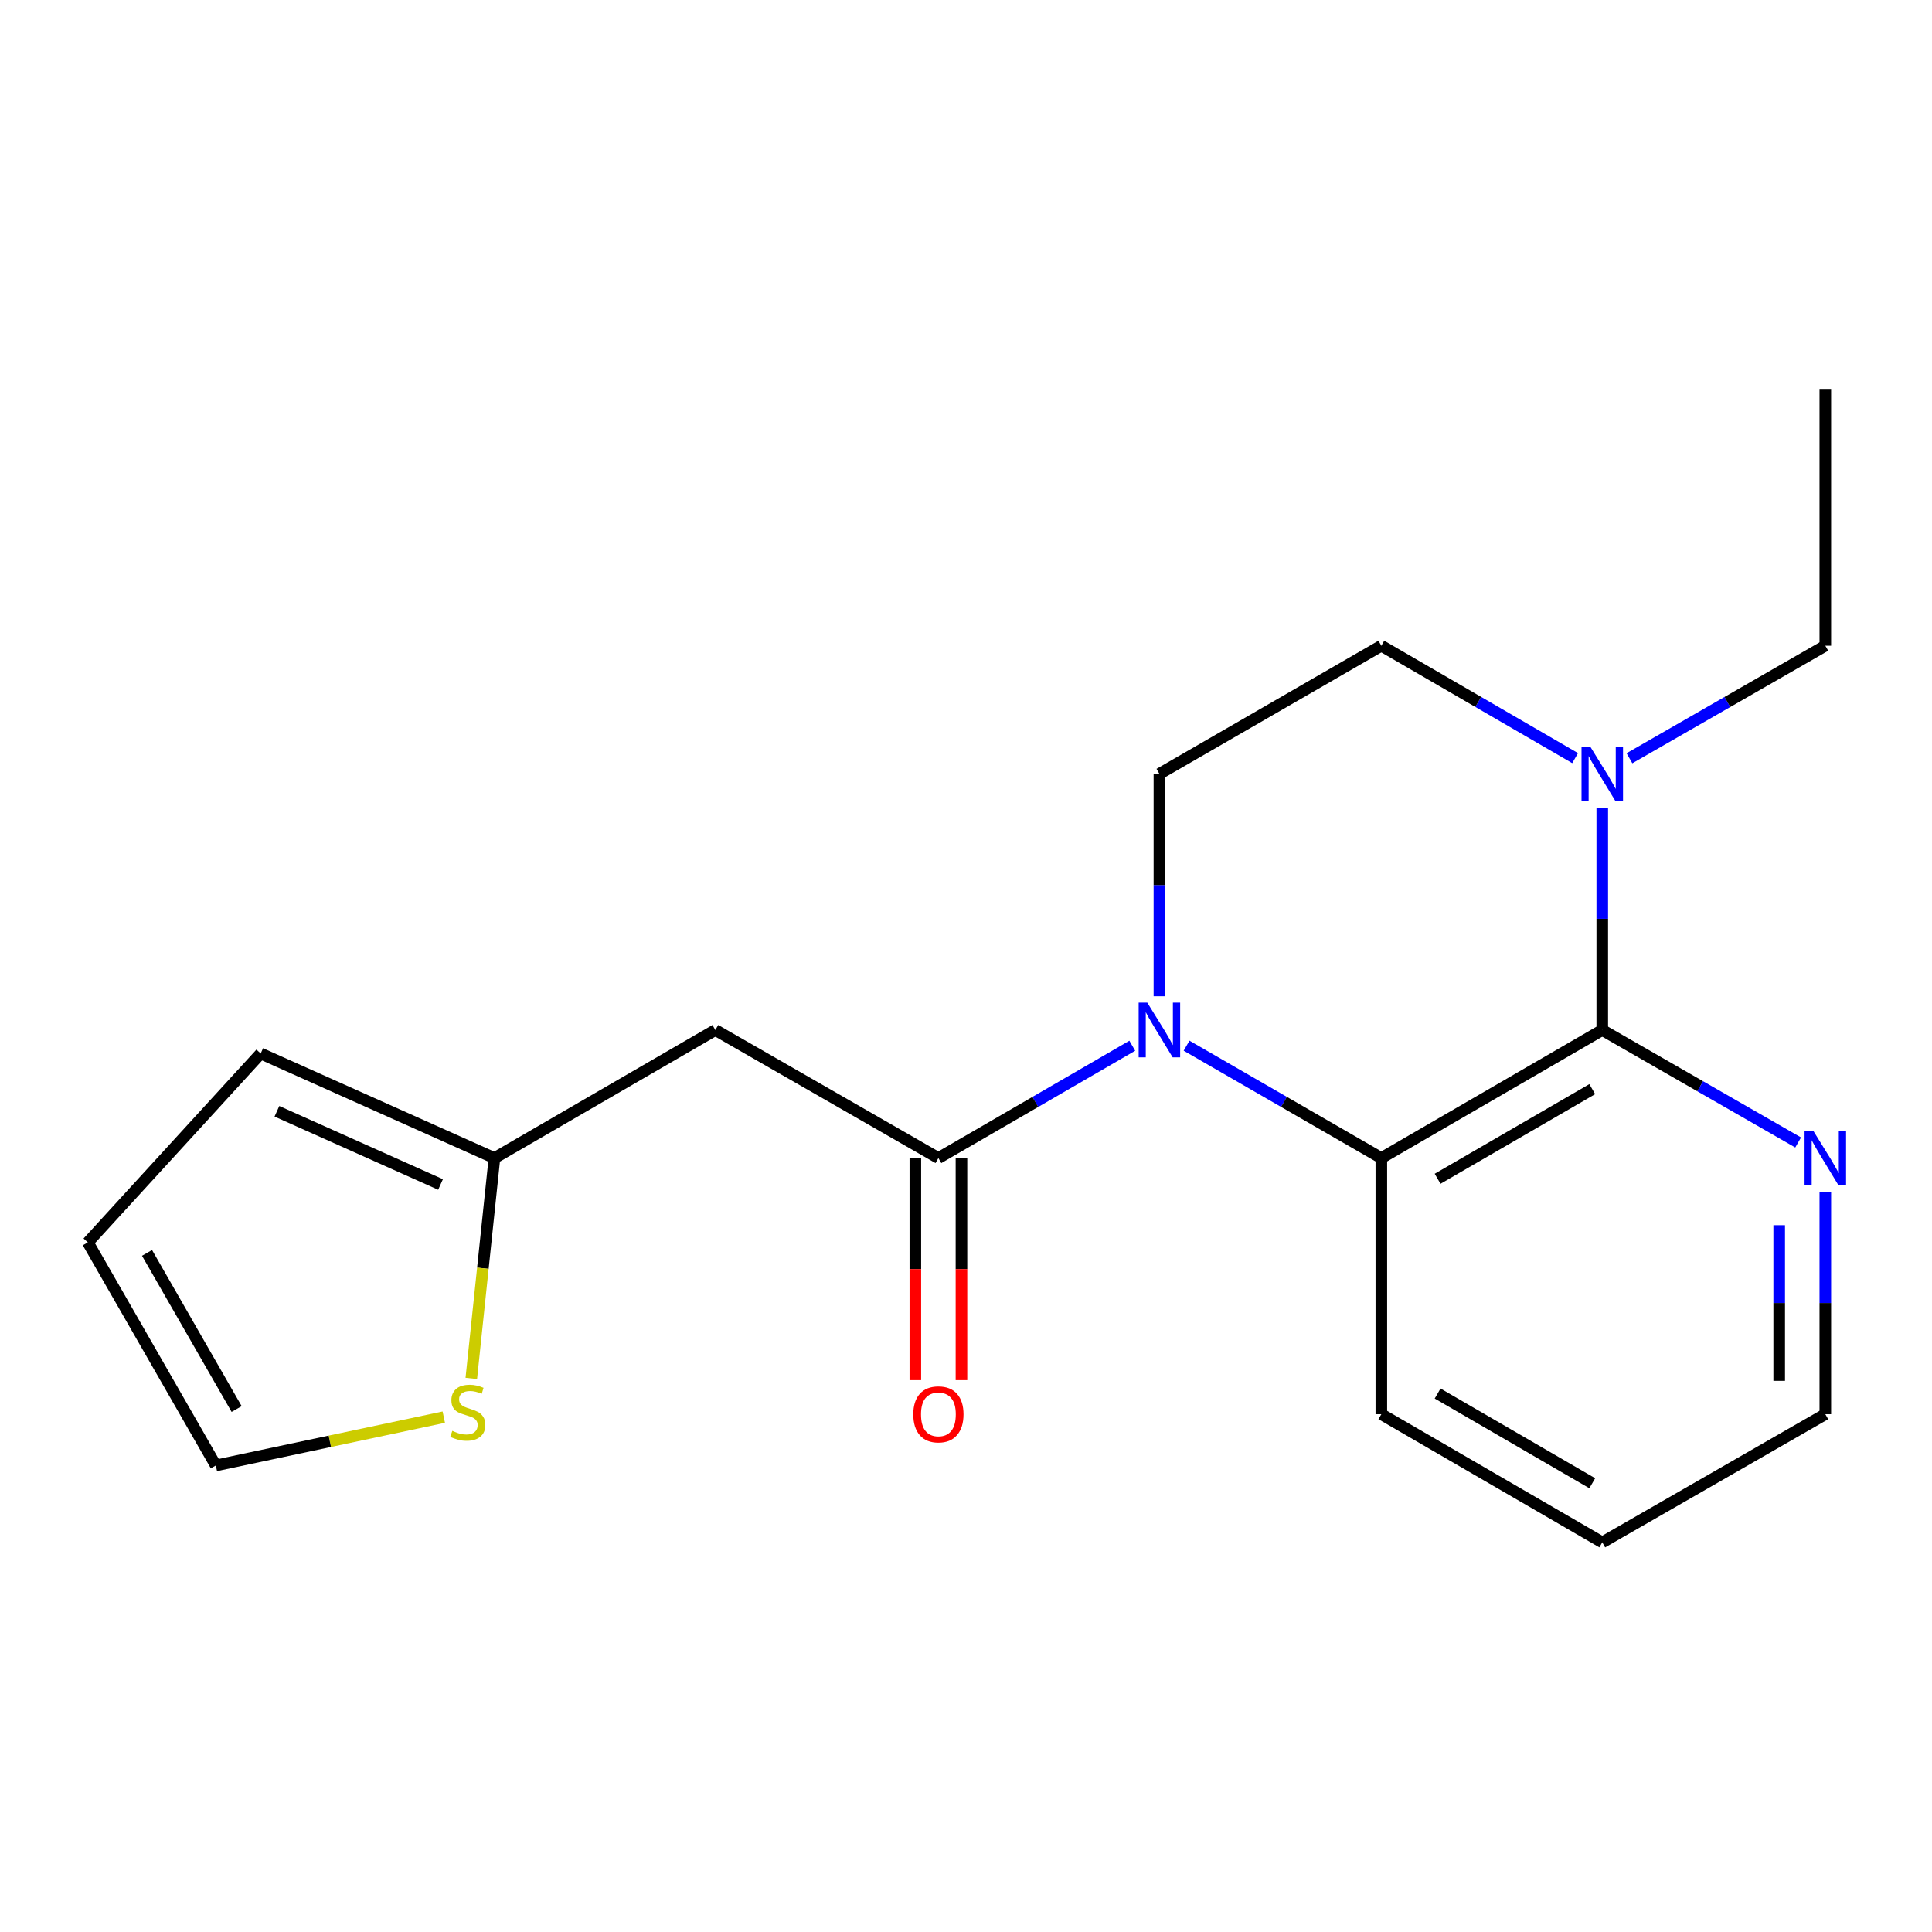 <?xml version='1.0' encoding='iso-8859-1'?>
<svg version='1.1' baseProfile='full'
              xmlns='http://www.w3.org/2000/svg'
                      xmlns:rdkit='http://www.rdkit.org/xml'
                      xmlns:xlink='http://www.w3.org/1999/xlink'
                  xml:space='preserve'
width='1000px' height='1000px' viewBox='0 0 1000 1000'>
<!-- END OF HEADER -->
<rect style='opacity:1.0;fill:#FFFFFF;stroke:none' width='1000' height='1000' x='0' y='0'> </rect>
<path class='bond-0' d='M 586.062,541.27 L 535.889,570.344' style='fill:none;fill-rule:evenodd;stroke:#0000FF;stroke-width:6px;stroke-linecap:butt;stroke-linejoin:miter;stroke-opacity:1' />
<path class='bond-0' d='M 535.889,570.344 L 485.715,599.418' style='fill:none;fill-rule:evenodd;stroke:#000000;stroke-width:6px;stroke-linecap:butt;stroke-linejoin:miter;stroke-opacity:1' />
<path class='bond-2' d='M 614.163,541.242 L 664.57,570.33' style='fill:none;fill-rule:evenodd;stroke:#0000FF;stroke-width:6px;stroke-linecap:butt;stroke-linejoin:miter;stroke-opacity:1' />
<path class='bond-2' d='M 664.57,570.33 L 714.977,599.418' style='fill:none;fill-rule:evenodd;stroke:#000000;stroke-width:6px;stroke-linecap:butt;stroke-linejoin:miter;stroke-opacity:1' />
<path class='bond-5' d='M 600.108,515.656 L 600.108,458.106' style='fill:none;fill-rule:evenodd;stroke:#0000FF;stroke-width:6px;stroke-linecap:butt;stroke-linejoin:miter;stroke-opacity:1' />
<path class='bond-5' d='M 600.108,458.106 L 600.108,400.555' style='fill:none;fill-rule:evenodd;stroke:#000000;stroke-width:6px;stroke-linecap:butt;stroke-linejoin:miter;stroke-opacity:1' />
<path class='bond-4' d='M 485.715,599.418 L 370.262,533.131' style='fill:none;fill-rule:evenodd;stroke:#000000;stroke-width:6px;stroke-linecap:butt;stroke-linejoin:miter;stroke-opacity:1' />
<path class='bond-10' d='M 473.779,599.418 L 473.779,656.889' style='fill:none;fill-rule:evenodd;stroke:#000000;stroke-width:6px;stroke-linecap:butt;stroke-linejoin:miter;stroke-opacity:1' />
<path class='bond-10' d='M 473.779,656.889 L 473.779,714.36' style='fill:none;fill-rule:evenodd;stroke:#FF0000;stroke-width:6px;stroke-linecap:butt;stroke-linejoin:miter;stroke-opacity:1' />
<path class='bond-10' d='M 497.652,599.418 L 497.652,656.889' style='fill:none;fill-rule:evenodd;stroke:#000000;stroke-width:6px;stroke-linecap:butt;stroke-linejoin:miter;stroke-opacity:1' />
<path class='bond-10' d='M 497.652,656.889 L 497.652,714.36' style='fill:none;fill-rule:evenodd;stroke:#FF0000;stroke-width:6px;stroke-linecap:butt;stroke-linejoin:miter;stroke-opacity:1' />
<path class='bond-1' d='M 829.33,533.131 L 714.977,599.418' style='fill:none;fill-rule:evenodd;stroke:#000000;stroke-width:6px;stroke-linecap:butt;stroke-linejoin:miter;stroke-opacity:1' />
<path class='bond-1' d='M 824.149,563.728 L 744.103,610.129' style='fill:none;fill-rule:evenodd;stroke:#000000;stroke-width:6px;stroke-linecap:butt;stroke-linejoin:miter;stroke-opacity:1' />
<path class='bond-7' d='M 829.33,533.131 L 880.022,562.236' style='fill:none;fill-rule:evenodd;stroke:#000000;stroke-width:6px;stroke-linecap:butt;stroke-linejoin:miter;stroke-opacity:1' />
<path class='bond-7' d='M 880.022,562.236 L 930.715,591.341' style='fill:none;fill-rule:evenodd;stroke:#0000FF;stroke-width:6px;stroke-linecap:butt;stroke-linejoin:miter;stroke-opacity:1' />
<path class='bond-19' d='M 829.33,533.131 L 829.33,475.58' style='fill:none;fill-rule:evenodd;stroke:#000000;stroke-width:6px;stroke-linecap:butt;stroke-linejoin:miter;stroke-opacity:1' />
<path class='bond-19' d='M 829.33,475.58 L 829.33,418.029' style='fill:none;fill-rule:evenodd;stroke:#0000FF;stroke-width:6px;stroke-linecap:butt;stroke-linejoin:miter;stroke-opacity:1' />
<path class='bond-14' d='M 714.977,599.418 L 714.977,731.994' style='fill:none;fill-rule:evenodd;stroke:#000000;stroke-width:6px;stroke-linecap:butt;stroke-linejoin:miter;stroke-opacity:1' />
<path class='bond-3' d='M 815.285,392.409 L 765.131,363.318' style='fill:none;fill-rule:evenodd;stroke:#0000FF;stroke-width:6px;stroke-linecap:butt;stroke-linejoin:miter;stroke-opacity:1' />
<path class='bond-3' d='M 765.131,363.318 L 714.977,334.227' style='fill:none;fill-rule:evenodd;stroke:#000000;stroke-width:6px;stroke-linecap:butt;stroke-linejoin:miter;stroke-opacity:1' />
<path class='bond-15' d='M 843.398,392.473 L 894.091,363.35' style='fill:none;fill-rule:evenodd;stroke:#0000FF;stroke-width:6px;stroke-linecap:butt;stroke-linejoin:miter;stroke-opacity:1' />
<path class='bond-15' d='M 894.091,363.35 L 944.783,334.227' style='fill:none;fill-rule:evenodd;stroke:#000000;stroke-width:6px;stroke-linecap:butt;stroke-linejoin:miter;stroke-opacity:1' />
<path class='bond-6' d='M 370.262,533.131 L 255.923,599.418' style='fill:none;fill-rule:evenodd;stroke:#000000;stroke-width:6px;stroke-linecap:butt;stroke-linejoin:miter;stroke-opacity:1' />
<path class='bond-9' d='M 600.108,400.555 L 714.977,334.227' style='fill:none;fill-rule:evenodd;stroke:#000000;stroke-width:6px;stroke-linecap:butt;stroke-linejoin:miter;stroke-opacity:1' />
<path class='bond-8' d='M 255.923,599.418 L 249.935,656.443' style='fill:none;fill-rule:evenodd;stroke:#000000;stroke-width:6px;stroke-linecap:butt;stroke-linejoin:miter;stroke-opacity:1' />
<path class='bond-8' d='M 249.935,656.443 L 243.946,713.468' style='fill:none;fill-rule:evenodd;stroke:#CCCC00;stroke-width:6px;stroke-linecap:butt;stroke-linejoin:miter;stroke-opacity:1' />
<path class='bond-12' d='M 255.923,599.418 L 134.939,545.279' style='fill:none;fill-rule:evenodd;stroke:#000000;stroke-width:6px;stroke-linecap:butt;stroke-linejoin:miter;stroke-opacity:1' />
<path class='bond-12' d='M 228.024,613.088 L 143.335,575.191' style='fill:none;fill-rule:evenodd;stroke:#000000;stroke-width:6px;stroke-linecap:butt;stroke-linejoin:miter;stroke-opacity:1' />
<path class='bond-20' d='M 944.783,616.893 L 944.783,674.443' style='fill:none;fill-rule:evenodd;stroke:#0000FF;stroke-width:6px;stroke-linecap:butt;stroke-linejoin:miter;stroke-opacity:1' />
<path class='bond-20' d='M 944.783,674.443 L 944.783,731.994' style='fill:none;fill-rule:evenodd;stroke:#000000;stroke-width:6px;stroke-linecap:butt;stroke-linejoin:miter;stroke-opacity:1' />
<path class='bond-20' d='M 920.91,634.158 L 920.91,674.443' style='fill:none;fill-rule:evenodd;stroke:#0000FF;stroke-width:6px;stroke-linecap:butt;stroke-linejoin:miter;stroke-opacity:1' />
<path class='bond-20' d='M 920.91,674.443 L 920.91,714.729' style='fill:none;fill-rule:evenodd;stroke:#000000;stroke-width:6px;stroke-linecap:butt;stroke-linejoin:miter;stroke-opacity:1' />
<path class='bond-11' d='M 229.704,733.523 L 170.71,746.021' style='fill:none;fill-rule:evenodd;stroke:#CCCC00;stroke-width:6px;stroke-linecap:butt;stroke-linejoin:miter;stroke-opacity:1' />
<path class='bond-11' d='M 170.71,746.021 L 111.716,758.52' style='fill:none;fill-rule:evenodd;stroke:#000000;stroke-width:6px;stroke-linecap:butt;stroke-linejoin:miter;stroke-opacity:1' />
<path class='bond-21' d='M 111.716,758.52 L 45.455,643.067' style='fill:none;fill-rule:evenodd;stroke:#000000;stroke-width:6px;stroke-linecap:butt;stroke-linejoin:miter;stroke-opacity:1' />
<path class='bond-21' d='M 122.482,729.318 L 76.099,648.501' style='fill:none;fill-rule:evenodd;stroke:#000000;stroke-width:6px;stroke-linecap:butt;stroke-linejoin:miter;stroke-opacity:1' />
<path class='bond-13' d='M 134.939,545.279 L 45.455,643.067' style='fill:none;fill-rule:evenodd;stroke:#000000;stroke-width:6px;stroke-linecap:butt;stroke-linejoin:miter;stroke-opacity:1' />
<path class='bond-17' d='M 714.977,731.994 L 829.33,798.322' style='fill:none;fill-rule:evenodd;stroke:#000000;stroke-width:6px;stroke-linecap:butt;stroke-linejoin:miter;stroke-opacity:1' />
<path class='bond-17' d='M 744.108,721.292 L 824.155,767.722' style='fill:none;fill-rule:evenodd;stroke:#000000;stroke-width:6px;stroke-linecap:butt;stroke-linejoin:miter;stroke-opacity:1' />
<path class='bond-18' d='M 944.783,334.227 L 944.783,201.678' style='fill:none;fill-rule:evenodd;stroke:#000000;stroke-width:6px;stroke-linecap:butt;stroke-linejoin:miter;stroke-opacity:1' />
<path class='bond-16' d='M 944.783,731.994 L 829.33,798.322' style='fill:none;fill-rule:evenodd;stroke:#000000;stroke-width:6px;stroke-linecap:butt;stroke-linejoin:miter;stroke-opacity:1' />
<path  class='atom-0' d='M 593.848 518.971
L 603.128 533.971
Q 604.048 535.451, 605.528 538.131
Q 607.008 540.811, 607.088 540.971
L 607.088 518.971
L 610.848 518.971
L 610.848 547.291
L 606.968 547.291
L 597.008 530.891
Q 595.848 528.971, 594.608 526.771
Q 593.408 524.571, 593.048 523.891
L 593.048 547.291
L 589.368 547.291
L 589.368 518.971
L 593.848 518.971
' fill='#0000FF'/>
<path  class='atom-4' d='M 823.07 386.395
L 832.35 401.395
Q 833.27 402.875, 834.75 405.555
Q 836.23 408.235, 836.31 408.395
L 836.31 386.395
L 840.07 386.395
L 840.07 414.715
L 836.19 414.715
L 826.23 398.315
Q 825.07 396.395, 823.83 394.195
Q 822.63 391.995, 822.27 391.315
L 822.27 414.715
L 818.59 414.715
L 818.59 386.395
L 823.07 386.395
' fill='#0000FF'/>
<path  class='atom-8' d='M 938.523 585.258
L 947.803 600.258
Q 948.723 601.738, 950.203 604.418
Q 951.683 607.098, 951.763 607.258
L 951.763 585.258
L 955.523 585.258
L 955.523 613.578
L 951.643 613.578
L 941.683 597.178
Q 940.523 595.258, 939.283 593.058
Q 938.083 590.858, 937.723 590.178
L 937.723 613.578
L 934.043 613.578
L 934.043 585.258
L 938.523 585.258
' fill='#0000FF'/>
<path  class='atom-9' d='M 234.116 740.613
Q 234.436 740.733, 235.756 741.293
Q 237.076 741.853, 238.516 742.213
Q 239.996 742.533, 241.436 742.533
Q 244.116 742.533, 245.676 741.253
Q 247.236 739.933, 247.236 737.653
Q 247.236 736.093, 246.436 735.133
Q 245.676 734.173, 244.476 733.653
Q 243.276 733.133, 241.276 732.533
Q 238.756 731.773, 237.236 731.053
Q 235.756 730.333, 234.676 728.813
Q 233.636 727.293, 233.636 724.733
Q 233.636 721.173, 236.036 718.973
Q 238.476 716.773, 243.276 716.773
Q 246.556 716.773, 250.276 718.333
L 249.356 721.413
Q 245.956 720.013, 243.396 720.013
Q 240.636 720.013, 239.116 721.173
Q 237.596 722.293, 237.636 724.253
Q 237.636 725.773, 238.396 726.693
Q 239.196 727.613, 240.316 728.133
Q 241.476 728.653, 243.396 729.253
Q 245.956 730.053, 247.476 730.853
Q 248.996 731.653, 250.076 733.293
Q 251.196 734.893, 251.196 737.653
Q 251.196 741.573, 248.556 743.693
Q 245.956 745.773, 241.596 745.773
Q 239.076 745.773, 237.156 745.213
Q 235.276 744.693, 233.036 743.773
L 234.116 740.613
' fill='#CCCC00'/>
<path  class='atom-11' d='M 472.715 732.074
Q 472.715 725.274, 476.075 721.474
Q 479.435 717.674, 485.715 717.674
Q 491.995 717.674, 495.355 721.474
Q 498.715 725.274, 498.715 732.074
Q 498.715 738.954, 495.315 742.874
Q 491.915 746.754, 485.715 746.754
Q 479.475 746.754, 476.075 742.874
Q 472.715 738.994, 472.715 732.074
M 485.715 743.554
Q 490.035 743.554, 492.355 740.674
Q 494.715 737.754, 494.715 732.074
Q 494.715 726.514, 492.355 723.714
Q 490.035 720.874, 485.715 720.874
Q 481.395 720.874, 479.035 723.674
Q 476.715 726.474, 476.715 732.074
Q 476.715 737.794, 479.035 740.674
Q 481.395 743.554, 485.715 743.554
' fill='#FF0000'/>
</svg>
